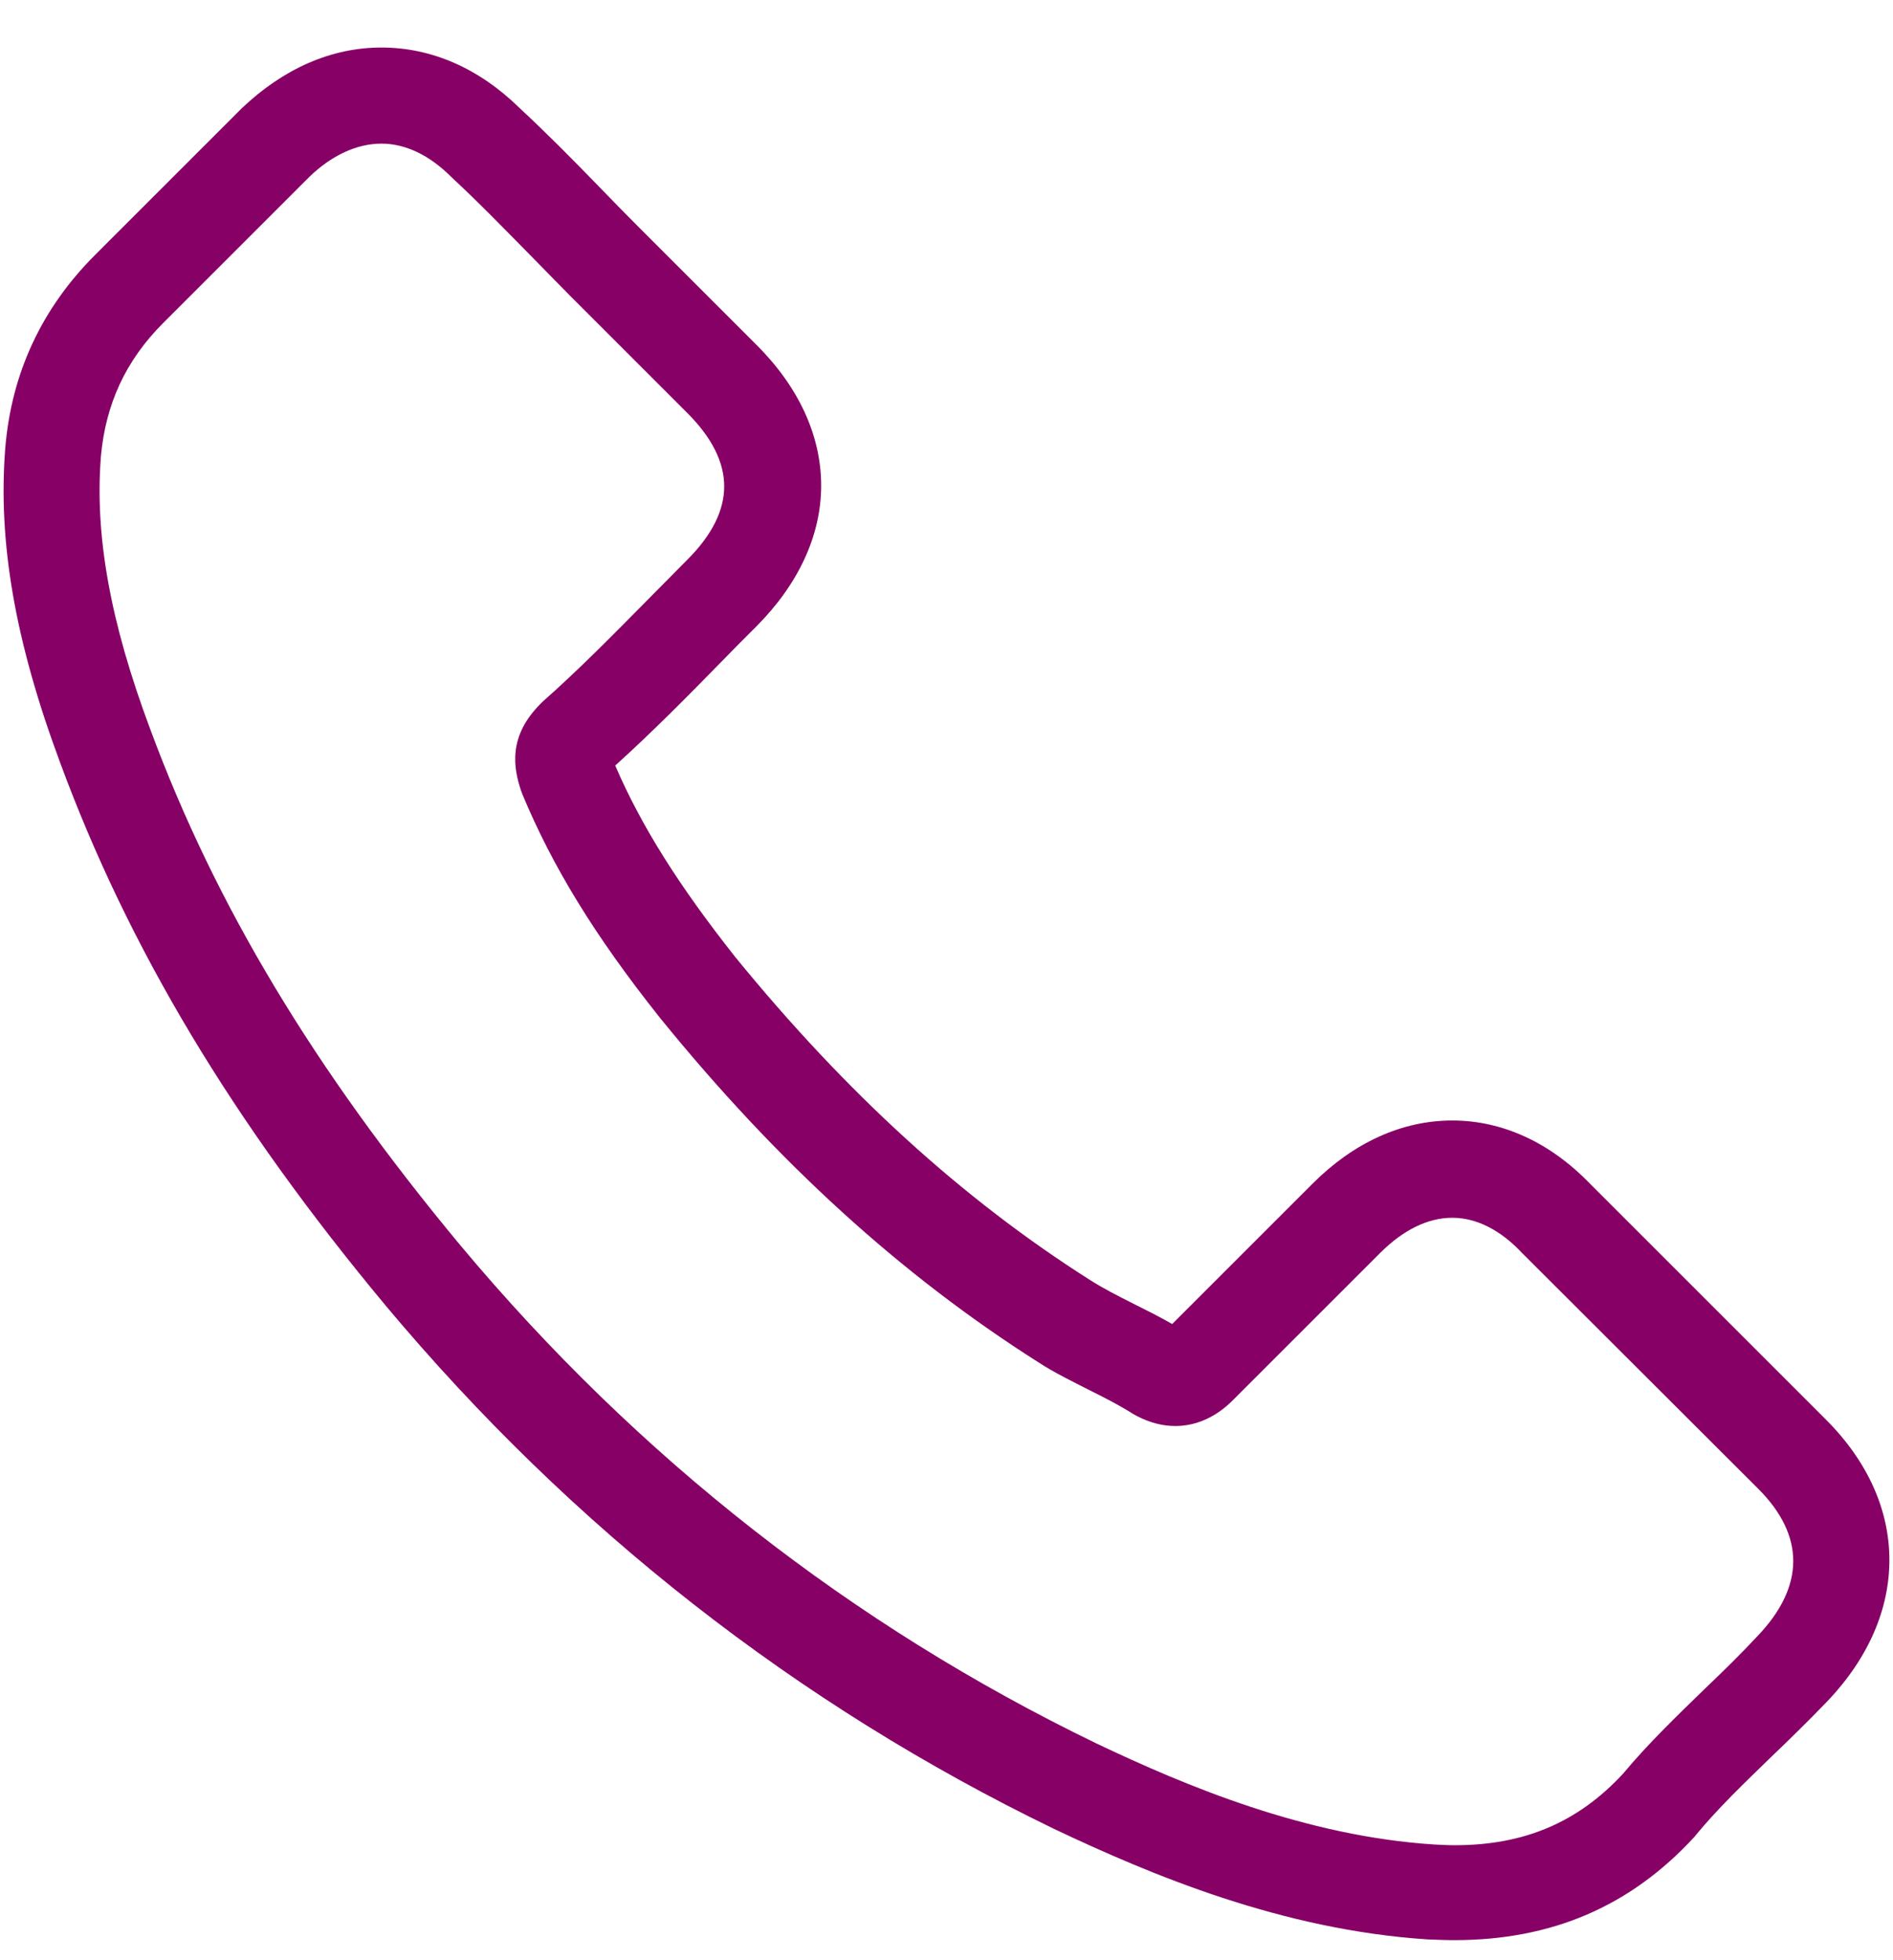 <svg width="28" height="29" viewBox="0 0 28 29" fill="none" xmlns="http://www.w3.org/2000/svg">
<g clip-path="url(#clip0_24_565)">
<path d="M5.705 19.316C8.467 22.617 11.792 25.216 15.586 27.055C17.031 27.74 18.963 28.552 21.115 28.692C21.249 28.697 21.376 28.703 21.51 28.703C22.954 28.703 24.115 28.204 25.061 27.177C25.066 27.171 25.078 27.16 25.084 27.148C25.42 26.742 25.803 26.377 26.203 25.988C26.476 25.727 26.755 25.454 27.022 25.176C28.257 23.887 28.257 22.251 27.01 21.004L23.523 17.517C22.931 16.902 22.223 16.577 21.481 16.577C20.738 16.577 20.024 16.902 19.415 17.511L17.338 19.588C17.147 19.478 16.95 19.38 16.764 19.287C16.532 19.171 16.317 19.06 16.126 18.939C14.234 17.738 12.517 16.171 10.875 14.158C10.045 13.108 9.488 12.226 9.1 11.326C9.645 10.833 10.155 10.317 10.649 9.812C10.823 9.632 11.002 9.452 11.182 9.273C11.809 8.646 12.146 7.921 12.146 7.184C12.146 6.447 11.815 5.722 11.182 5.095L9.453 3.366C9.25 3.163 9.059 2.966 8.862 2.763C8.479 2.368 8.078 1.962 7.684 1.597C7.086 1.011 6.384 0.703 5.642 0.703C4.905 0.703 4.197 1.011 3.576 1.602L1.406 3.772C0.617 4.561 0.17 5.519 0.078 6.627C-0.033 8.014 0.223 9.487 0.884 11.268C1.899 14.024 3.431 16.583 5.705 19.316ZM1.493 6.749C1.563 5.977 1.859 5.333 2.416 4.776L4.574 2.618C4.911 2.293 5.282 2.125 5.642 2.125C5.995 2.125 6.355 2.293 6.686 2.629C7.075 2.989 7.44 3.366 7.835 3.767C8.032 3.97 8.235 4.173 8.438 4.382L10.167 6.111C10.527 6.47 10.712 6.836 10.712 7.195C10.712 7.555 10.527 7.921 10.167 8.28C9.987 8.46 9.807 8.646 9.627 8.826C9.088 9.371 8.583 9.888 8.026 10.381C8.015 10.392 8.009 10.398 7.997 10.41C7.516 10.891 7.591 11.35 7.707 11.698C7.713 11.715 7.719 11.727 7.724 11.744C8.171 12.818 8.792 13.839 9.761 15.057C11.502 17.204 13.335 18.869 15.354 20.151C15.603 20.314 15.87 20.441 16.12 20.569C16.352 20.685 16.567 20.795 16.758 20.917C16.781 20.929 16.799 20.94 16.822 20.952C17.013 21.05 17.199 21.097 17.385 21.097C17.849 21.097 18.151 20.801 18.249 20.702L20.419 18.532C20.756 18.196 21.121 18.016 21.481 18.016C21.922 18.016 22.281 18.289 22.508 18.532L26.006 22.025C26.703 22.721 26.697 23.476 25.989 24.212C25.745 24.474 25.49 24.723 25.217 24.984C24.811 25.379 24.387 25.785 24.005 26.243C23.337 26.963 22.543 27.299 21.516 27.299C21.417 27.299 21.312 27.293 21.214 27.288C19.311 27.166 17.541 26.423 16.213 25.791C12.604 24.044 9.436 21.567 6.808 18.422C4.644 15.817 3.187 13.392 2.224 10.793C1.627 9.197 1.4 7.915 1.493 6.749Z" fill="#870066"/>
</g>
<defs>
<clipPath id="clip0_24_565">
<rect width="28" height="28" fill="white" transform="translate(0 0.703)"/>
</clipPath>
</defs>
</svg>
